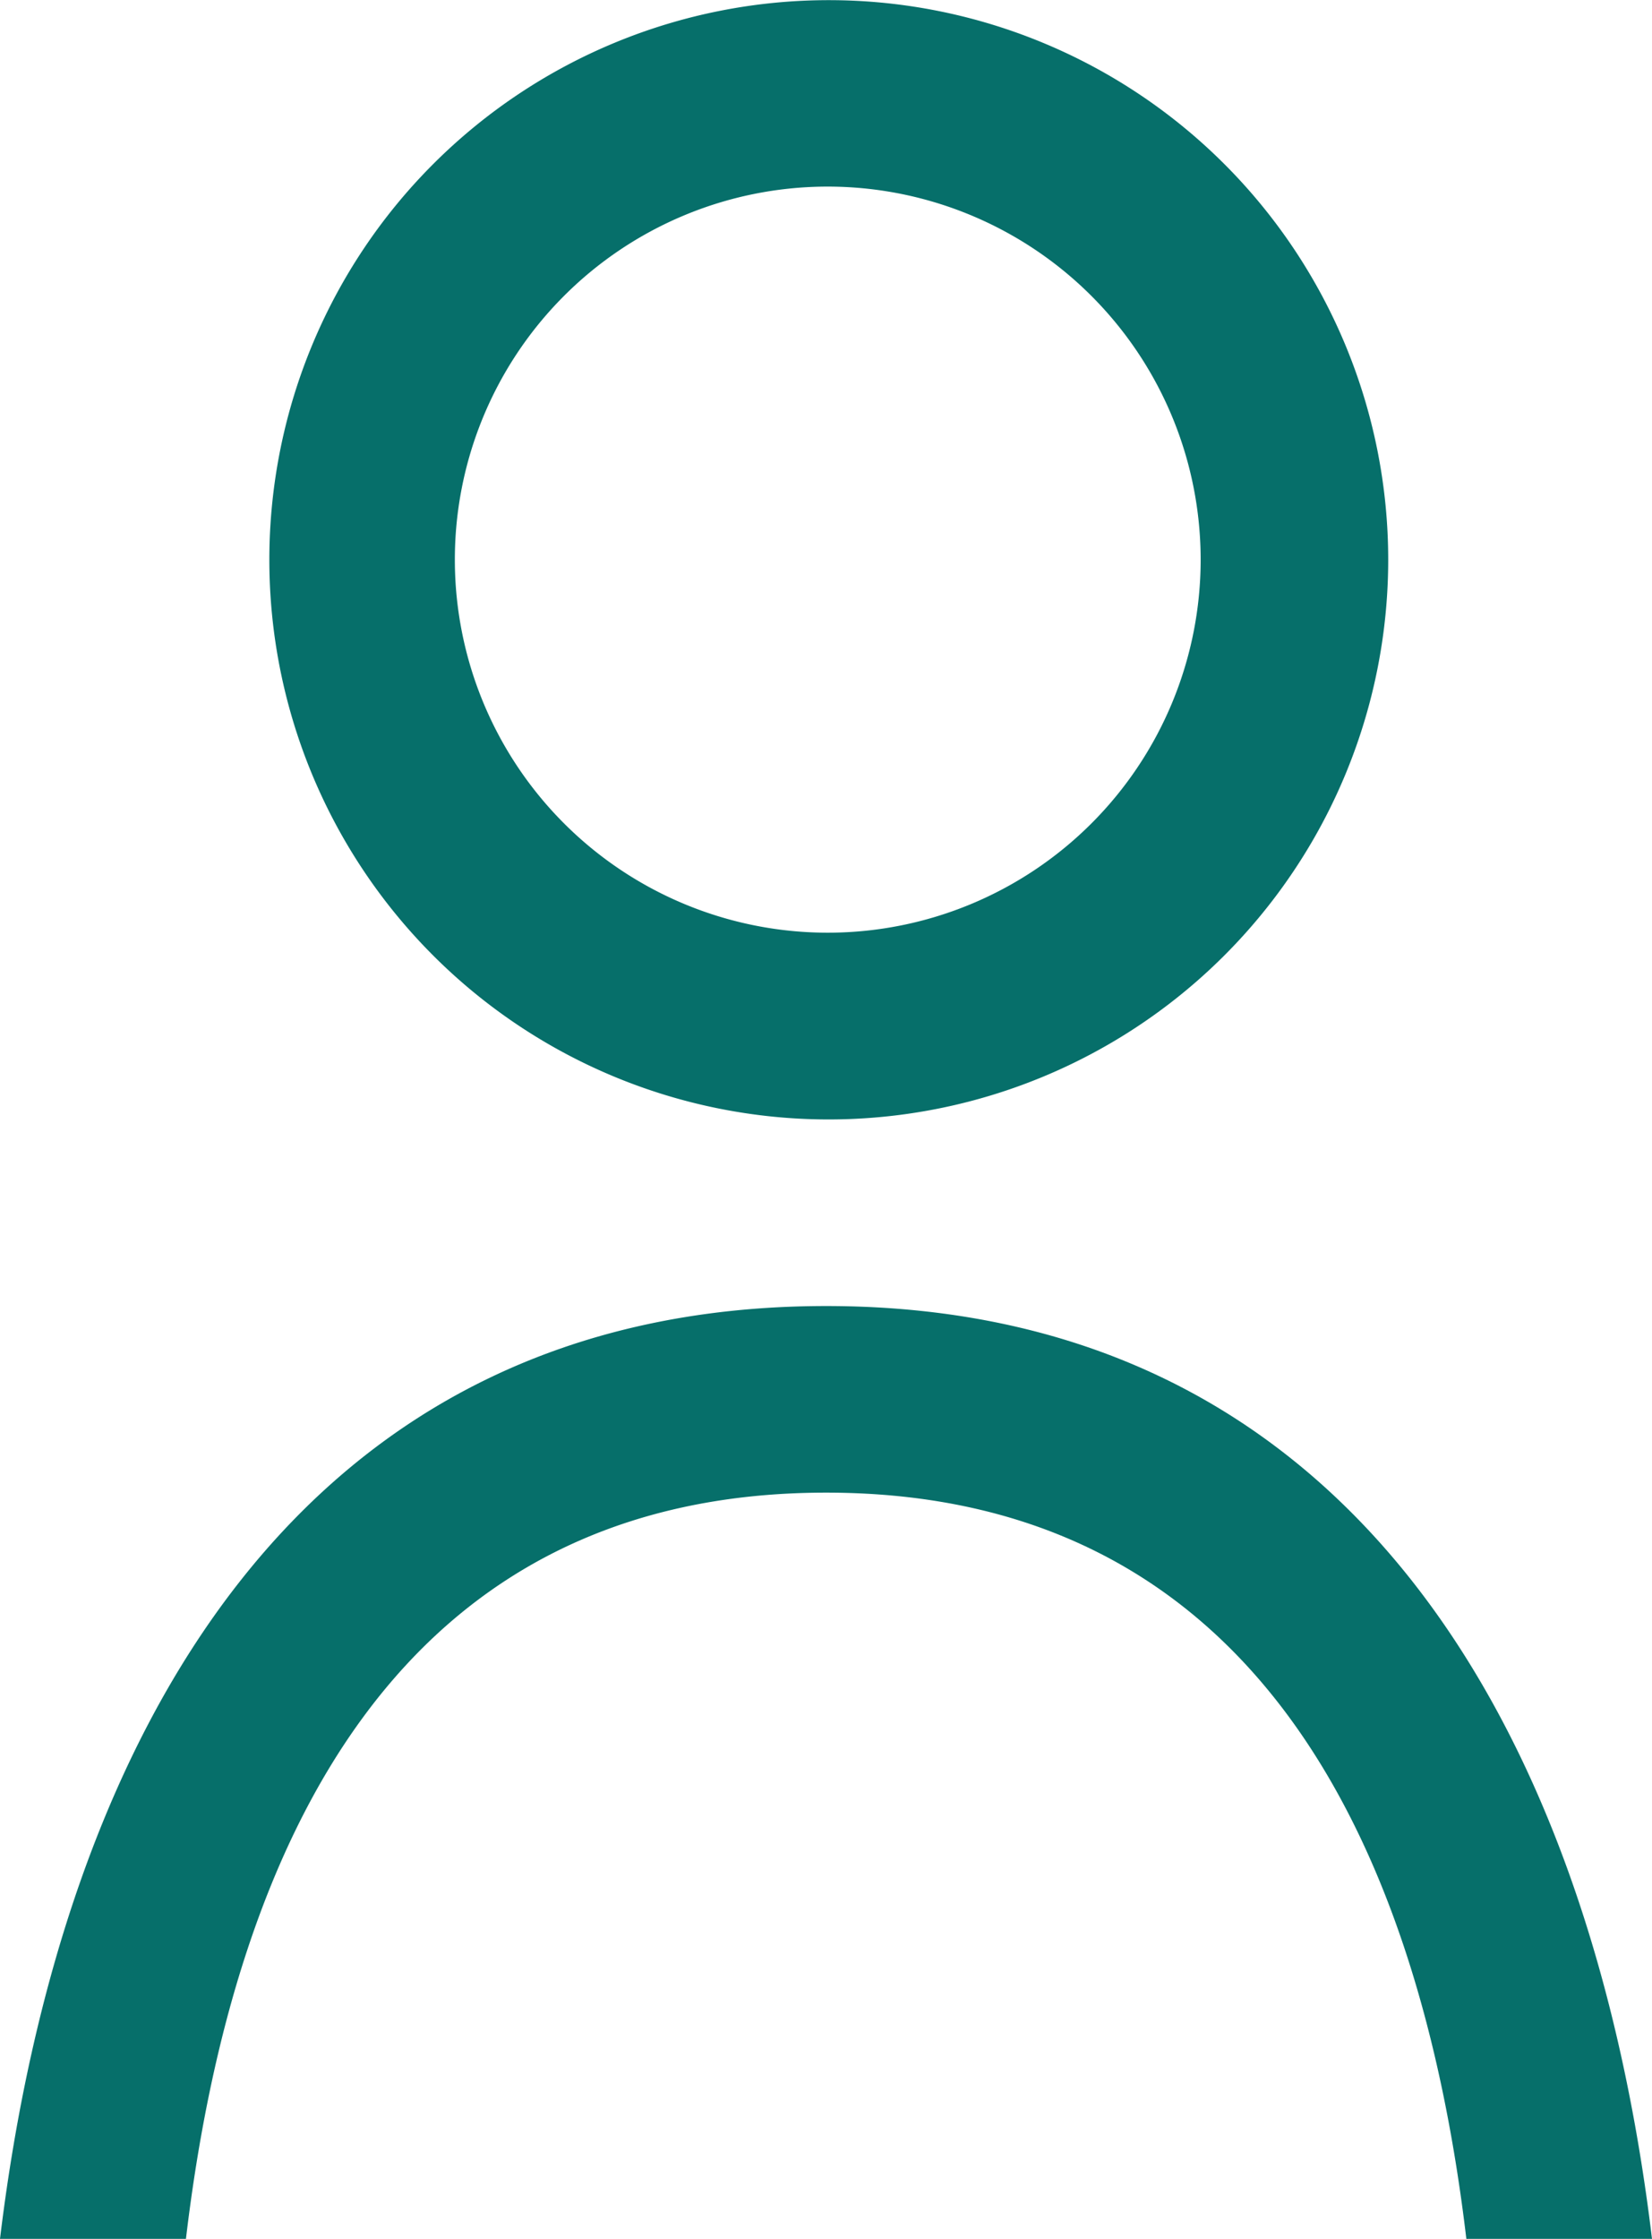 <svg xmlns="http://www.w3.org/2000/svg" width="11.31" height="15.322" viewBox="0 0 11.31 15.322">
  <path id="user" d="M1469.019,813.322c-.329-2.775-1.492-5.107-4.383-5.107s-4.054,2.332-4.383,5.107h-1.273c.419-3.464,2.057-6.384,5.656-6.384s5.237,2.92,5.654,6.384Zm-4.383-7.661a3.83,3.83,0,1,1,3.848-3.831A3.831,3.831,0,0,1,1464.637,805.661Zm0-6.384a2.553,2.553,0,1,0,2.564,2.553A2.554,2.554,0,0,0,1464.637,799.277Z" transform="translate(-1458.98 -798)" fill="#066f6a" fill-rule="evenodd"/>
</svg>
